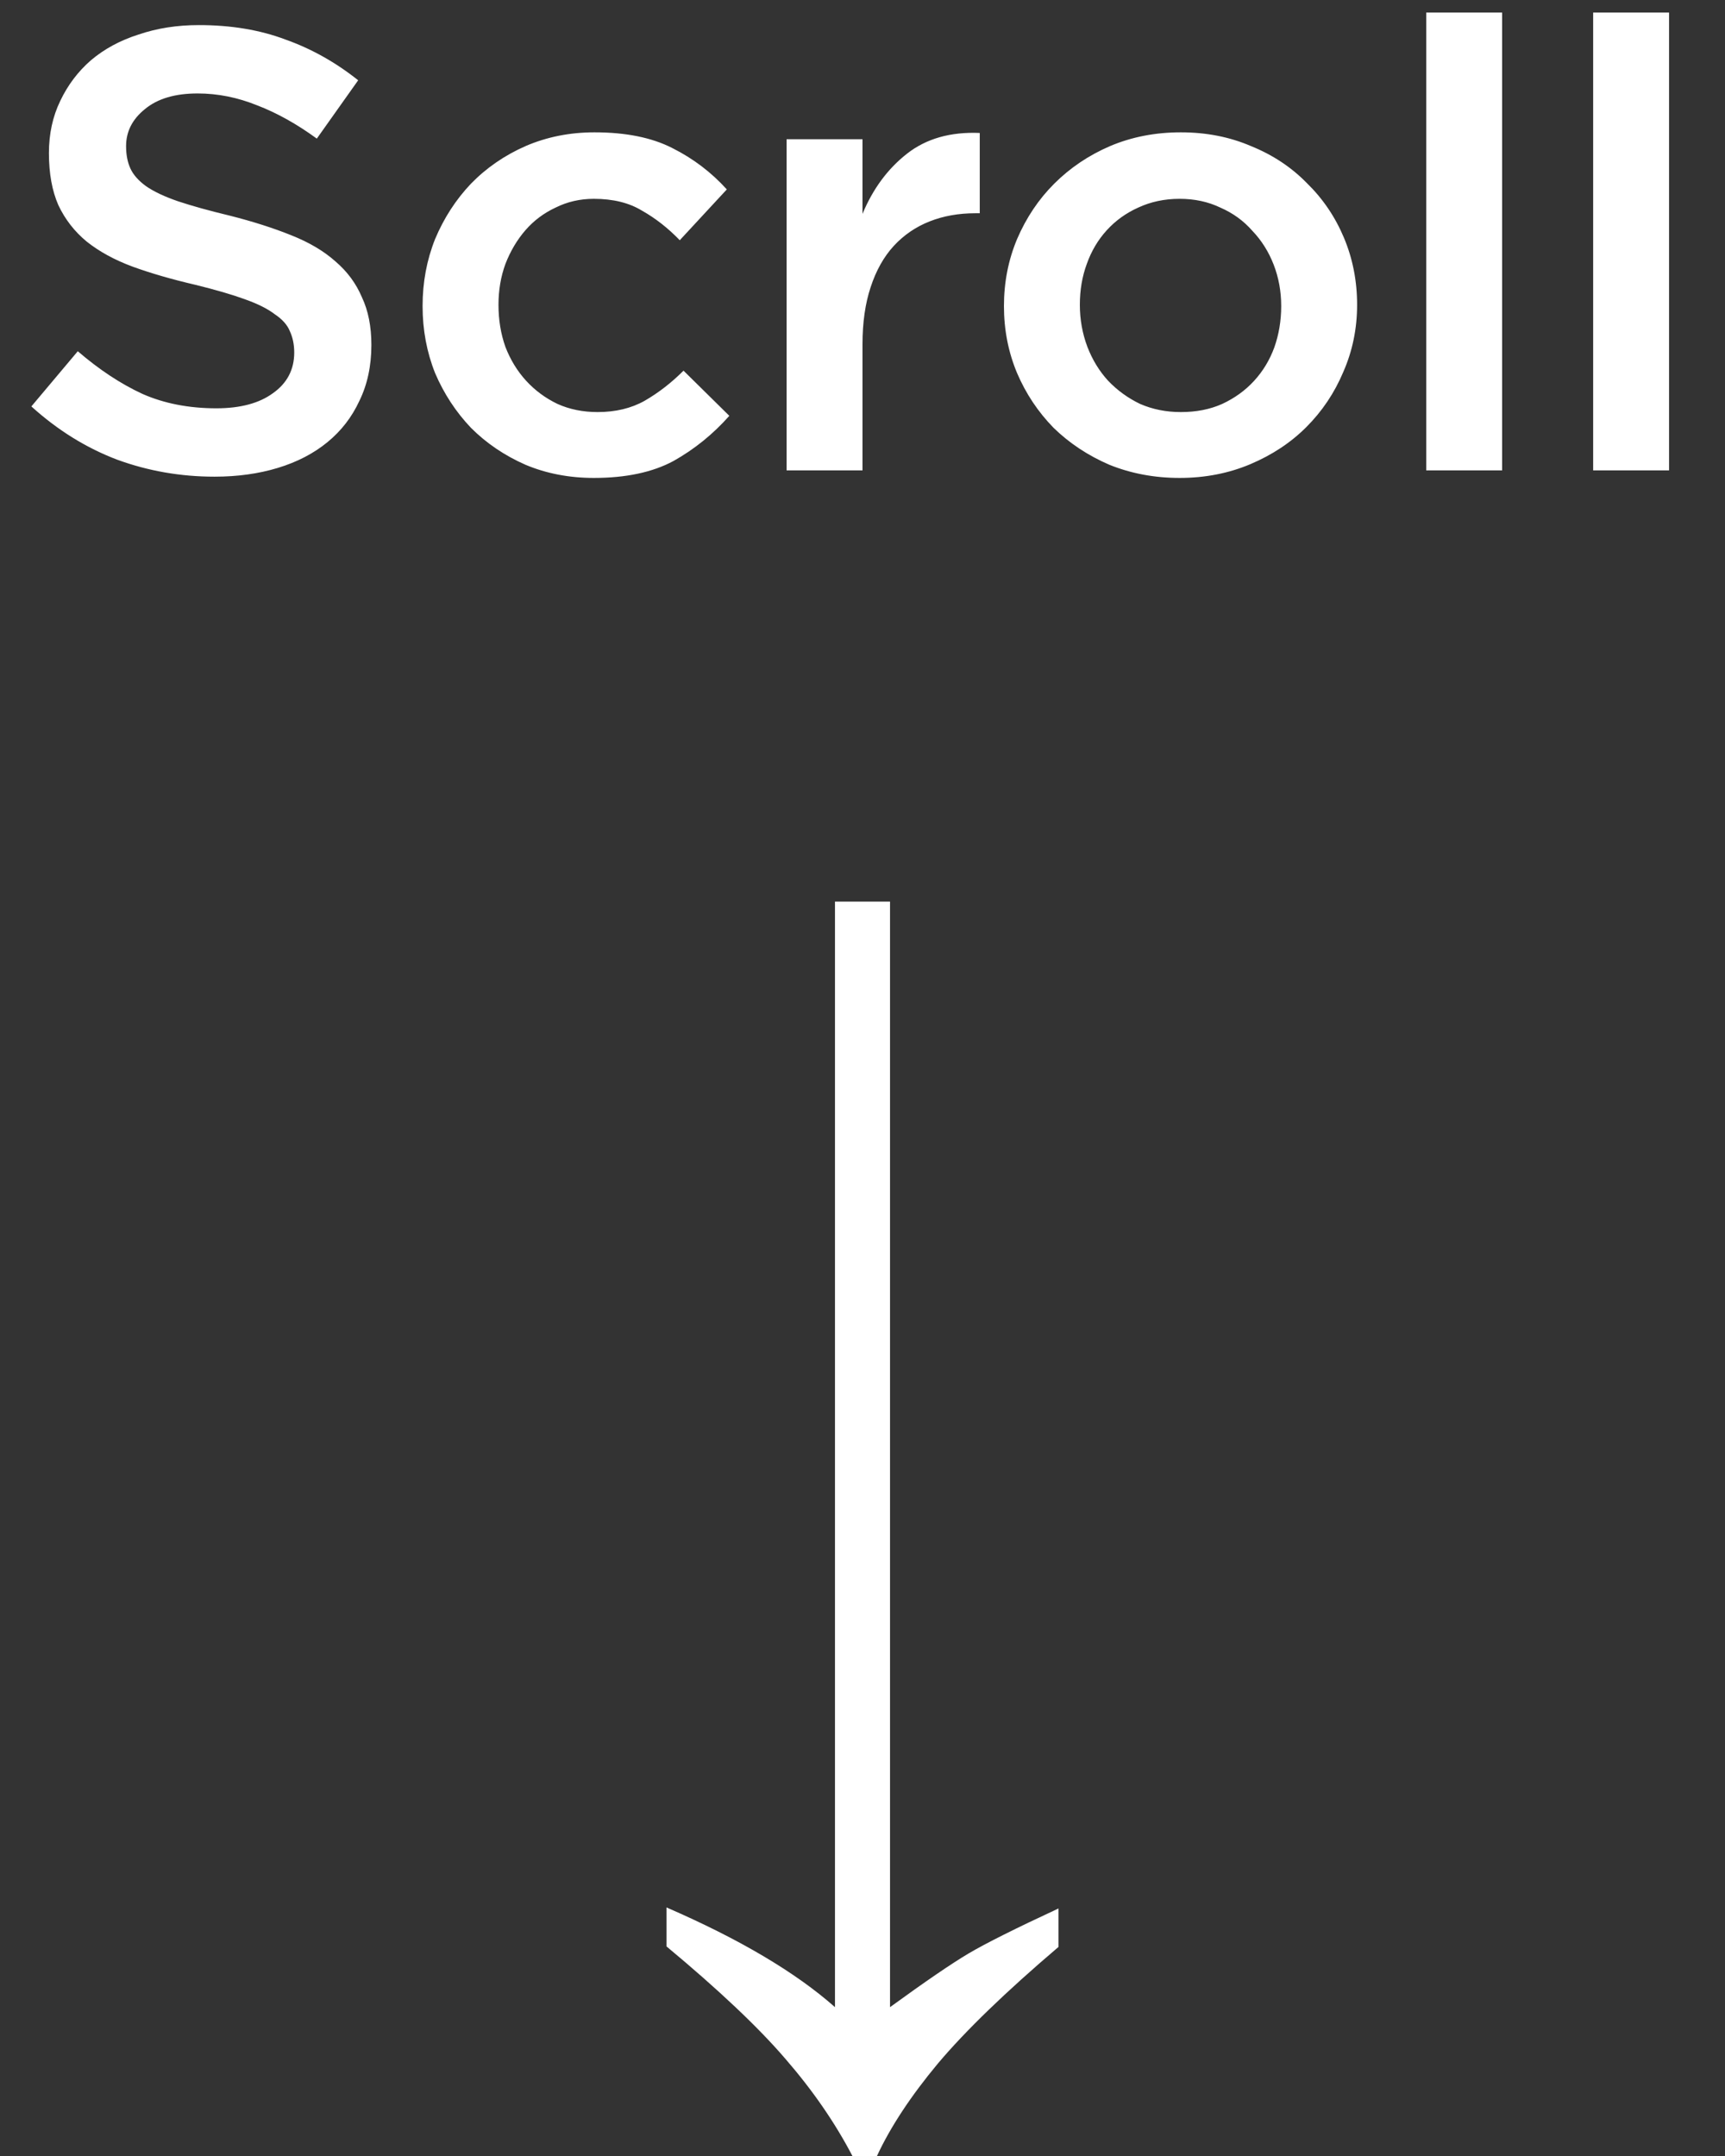 <svg width="44" height="55" viewBox="0 0 44 55" fill="none" xmlns="http://www.w3.org/2000/svg">
<rect x="0" y="0" width="44" height="55" fill="#333333" stroke="none"/>
<path d="M3.216 3.728C3.216 3.355 3.377 3.04 3.696 2.784C4.016 2.517 4.465 2.384 5.04 2.384C5.553 2.384 6.059 2.485 6.561 2.688C7.062 2.88 7.569 3.163 8.081 3.536L9.136 2.048C8.56 1.589 7.942 1.243 7.28 1.008C6.63 0.763 5.894 0.64 5.072 0.64C4.518 0.64 4.006 0.72 3.537 0.88C3.067 1.029 2.662 1.248 2.321 1.536C1.99 1.824 1.728 2.171 1.536 2.576C1.345 2.971 1.248 3.413 1.248 3.904C1.248 4.427 1.329 4.869 1.488 5.232C1.659 5.595 1.899 5.904 2.208 6.16C2.529 6.416 2.918 6.629 3.377 6.8C3.846 6.971 4.379 7.125 4.976 7.264C5.499 7.392 5.92 7.515 6.24 7.632C6.571 7.749 6.827 7.877 7.008 8.016C7.2 8.144 7.329 8.288 7.393 8.448C7.467 8.608 7.505 8.789 7.505 8.992C7.505 9.429 7.323 9.776 6.96 10.032C6.609 10.288 6.128 10.416 5.521 10.416C4.816 10.416 4.187 10.293 3.632 10.048C3.078 9.792 2.529 9.429 1.984 8.96L0.8 10.368C1.472 10.976 2.203 11.429 2.993 11.728C3.782 12.016 4.609 12.16 5.473 12.16C6.059 12.16 6.598 12.085 7.088 11.936C7.579 11.787 8.001 11.568 8.352 11.28C8.704 10.992 8.976 10.64 9.168 10.224C9.371 9.808 9.473 9.333 9.473 8.8C9.473 8.331 9.393 7.925 9.232 7.584C9.083 7.232 8.859 6.928 8.56 6.672C8.262 6.405 7.883 6.181 7.425 6C6.976 5.819 6.459 5.653 5.872 5.504C5.339 5.376 4.896 5.253 4.545 5.136C4.203 5.019 3.931 4.891 3.728 4.752C3.537 4.613 3.403 4.464 3.329 4.304C3.254 4.144 3.216 3.952 3.216 3.728ZM18.603 10.608L17.435 9.456C17.125 9.765 16.795 10.021 16.443 10.224C16.102 10.416 15.701 10.512 15.243 10.512C14.87 10.512 14.528 10.443 14.219 10.304C13.909 10.155 13.643 9.957 13.419 9.712C13.195 9.467 13.019 9.179 12.891 8.848C12.774 8.517 12.715 8.16 12.715 7.776C12.715 7.403 12.774 7.056 12.891 6.736C13.019 6.405 13.19 6.117 13.403 5.872C13.616 5.627 13.872 5.435 14.171 5.296C14.47 5.147 14.795 5.072 15.147 5.072C15.637 5.072 16.048 5.173 16.379 5.376C16.72 5.568 17.04 5.819 17.339 6.128L18.539 4.832C18.144 4.395 17.68 4.043 17.147 3.776C16.624 3.509 15.963 3.376 15.163 3.376C14.534 3.376 13.947 3.493 13.403 3.728C12.87 3.963 12.405 4.283 12.011 4.688C11.627 5.093 11.323 5.563 11.099 6.096C10.886 6.629 10.779 7.2 10.779 7.808C10.779 8.416 10.886 8.987 11.099 9.52C11.323 10.043 11.627 10.507 12.011 10.912C12.405 11.307 12.87 11.621 13.403 11.856C13.936 12.08 14.518 12.192 15.147 12.192C15.968 12.192 16.645 12.048 17.179 11.76C17.712 11.461 18.187 11.077 18.603 10.608ZM22 8.784C22 8.229 22.069 7.744 22.207 7.328C22.346 6.901 22.544 6.549 22.799 6.272C23.055 5.995 23.36 5.787 23.712 5.648C24.064 5.509 24.453 5.44 24.88 5.44H24.991V3.392C24.245 3.36 23.626 3.536 23.136 3.92C22.645 4.304 22.266 4.816 22 5.456V3.552H20.064V12H22V8.784ZM34.616 7.776C34.616 7.168 34.504 6.597 34.28 6.064C34.056 5.531 33.741 5.067 33.336 4.672C32.941 4.267 32.466 3.952 31.912 3.728C31.368 3.493 30.77 3.376 30.12 3.376C29.469 3.376 28.866 3.493 28.312 3.728C27.768 3.963 27.293 4.283 26.888 4.688C26.493 5.083 26.178 5.552 25.944 6.096C25.72 6.629 25.608 7.2 25.608 7.808C25.608 8.416 25.72 8.987 25.944 9.52C26.168 10.043 26.477 10.507 26.872 10.912C27.277 11.307 27.752 11.621 28.296 11.856C28.85 12.08 29.448 12.192 30.088 12.192C30.738 12.192 31.341 12.075 31.896 11.84C32.45 11.605 32.925 11.291 33.32 10.896C33.725 10.491 34.04 10.021 34.264 9.488C34.498 8.955 34.616 8.384 34.616 7.776ZM32.68 7.808C32.68 8.181 32.621 8.533 32.504 8.864C32.386 9.184 32.216 9.467 31.992 9.712C31.768 9.957 31.496 10.155 31.176 10.304C30.866 10.443 30.514 10.512 30.12 10.512C29.746 10.512 29.4 10.443 29.08 10.304C28.77 10.155 28.498 9.957 28.264 9.712C28.04 9.467 27.864 9.179 27.736 8.848C27.608 8.507 27.544 8.149 27.544 7.776C27.544 7.403 27.602 7.056 27.72 6.736C27.837 6.405 28.008 6.117 28.232 5.872C28.456 5.627 28.722 5.435 29.032 5.296C29.352 5.147 29.704 5.072 30.088 5.072C30.472 5.072 30.818 5.147 31.128 5.296C31.448 5.435 31.72 5.632 31.944 5.888C32.178 6.133 32.36 6.421 32.488 6.752C32.616 7.083 32.68 7.435 32.68 7.808ZM38.315 12V0.32H36.379V12H38.315ZM42.573 12V0.32H40.637V12H42.573Z" fill="white"/>
<path d="M27 49.666C25.655 50.811 24.631 51.801 23.926 52.637C23.231 53.472 22.712 54.26 22.369 55H21.743C21.298 54.148 20.727 53.321 20.032 52.52C19.346 51.72 18.335 50.764 17 49.653L17 48.659C18.864 49.468 20.296 50.316 21.298 51.203L21.298 23H22.702L22.702 51.203C23.602 50.549 24.269 50.092 24.705 49.834C25.141 49.576 25.906 49.193 27 48.685V49.666Z" fill="white"/>
</svg>
